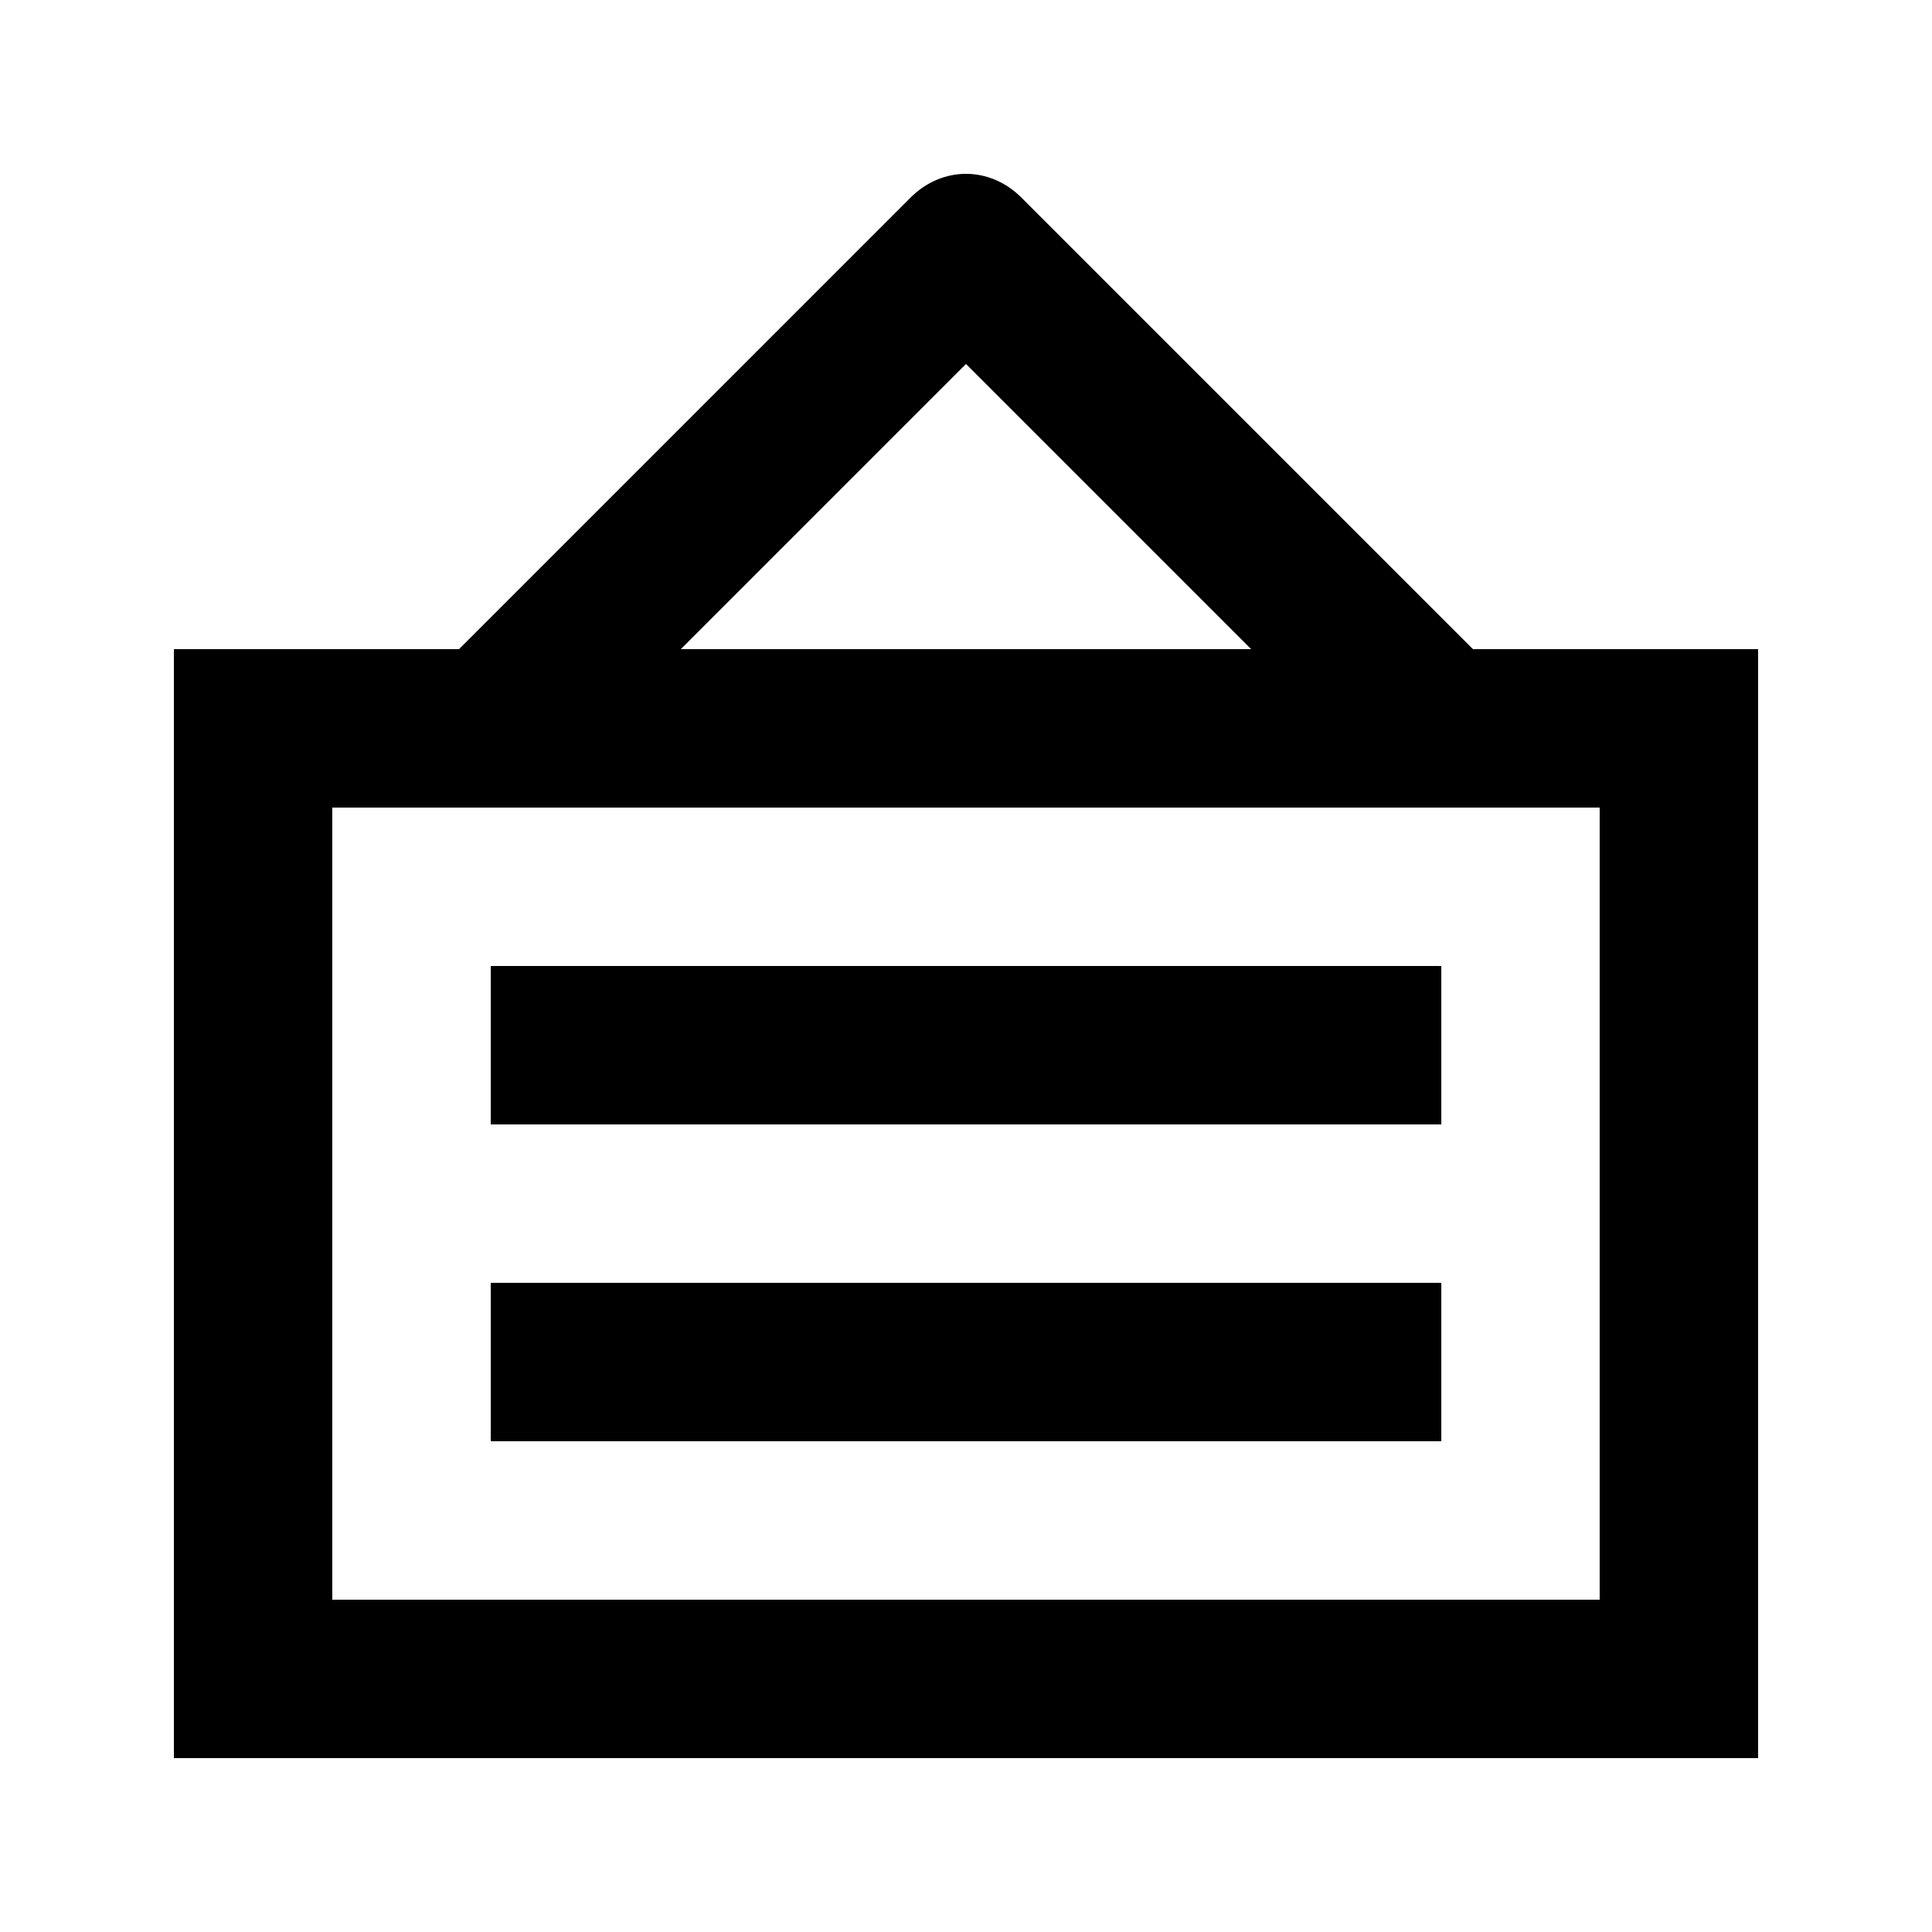 <?xml version="1.0" encoding="UTF-8"?>
<!-- Uploaded to: ICON Repo, www.svgrepo.com, Generator: ICON Repo Mixer Tools -->
<svg fill="#000000" width="800px" height="800px" version="1.1" viewBox="144 144 512 512" xmlns="http://www.w3.org/2000/svg">
 <g>
  <path d="m534.35 316.03-119.66-119.66c-8.398-8.398-20.992-8.398-29.391 0l-119.65 119.66h-75.57v293.89h419.84v-293.89zm-134.35-75.574 75.57 75.574h-151.14zm167.93 327.48h-335.87v-209.92h335.87z"/>
  <path d="m274.05 400h251.91v41.984h-251.91z"/>
  <path d="m274.05 483.96h251.91v41.984h-251.91z"/>
 </g>
</svg>